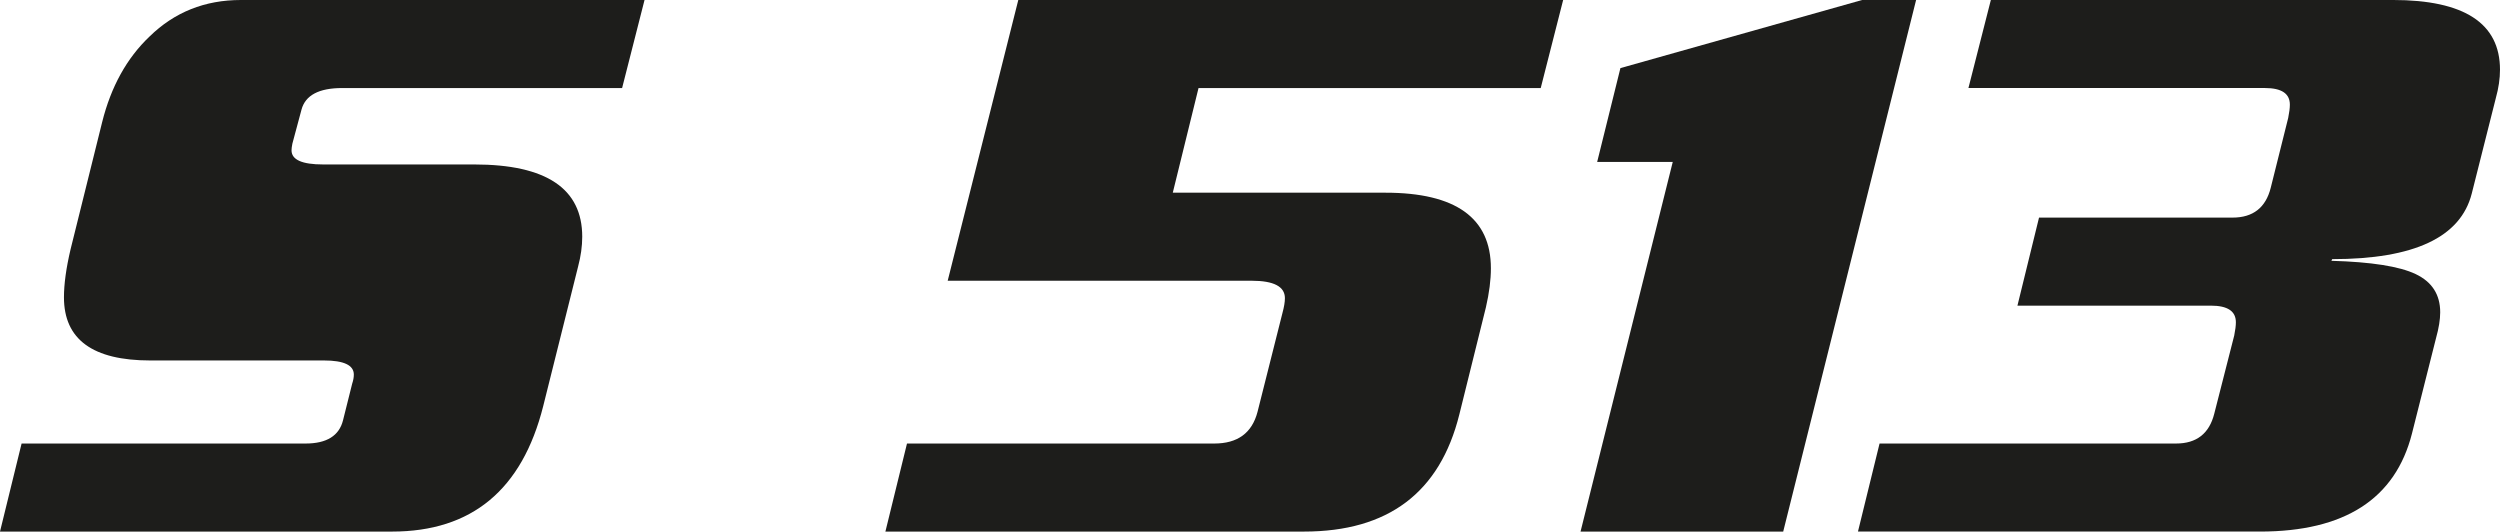 <?xml version="1.0" encoding="UTF-8"?>
<svg id="Capa_2" data-name="Capa 2" xmlns="http://www.w3.org/2000/svg" viewBox="0 0 511.69 108.8">
  <defs>
    <style>
      .cls-1 {
        fill: #1d1d1b;
      }
    </style>
  </defs>
  <g id="Capa_1-2" data-name="Capa 1">
    <g>
      <path class="cls-1" d="M131.92,0l-4.59,18.02h-57.29c-4.76,0-7.54,1.47-8.33,4.42l-1.87,6.97c-.11.57-.17,1.02-.17,1.36,0,1.93,2.15,2.89,6.46,2.89h30.94c14.73,0,22.1,4.93,22.1,14.79,0,1.93-.28,3.97-.85,6.12l-7.14,28.56c-4.31,17.11-14.62,25.67-30.94,25.67H0l4.42-18.02h58.14c4.3,0,6.86-1.59,7.65-4.76l1.87-7.48c.23-.68.34-1.3.34-1.87,0-1.93-2.04-2.89-6.12-2.89H30.77c-11.79,0-17.68-4.31-17.68-12.92,0-2.72.45-6,1.36-9.86l6.46-26.01c1.81-7.25,5.04-13.09,9.69-17.51C35.7,2.49,41.93,0,49.3,0h82.62Z"/>
      <path class="cls-1" d="M319.94,0l-4.59,18.02h-70.04l-5.27,21.42h43.52c14.39,0,21.59,5.16,21.59,15.47,0,2.38-.34,5.04-1.02,7.99l-5.44,21.93c-3.97,15.98-14.56,23.97-31.79,23.97h-85.68l4.42-18.02h62.9c4.76,0,7.71-2.15,8.84-6.46l5.1-20.23c.34-1.25.51-2.27.51-3.06,0-2.38-2.27-3.57-6.8-3.57h-62.22L208.42,0h111.52Z"/>
      <path class="cls-1" d="M392.18,0l-27.2,108.8h-41.48l18.87-75.65h-15.47l4.76-19.21L381.13,0h11.05Z"/>
      <path class="cls-1" d="M510.84,20.06l-4.93,19.55c-2.27,8.95-11.79,13.43-28.56,13.43l-.17.34c8.16.23,13.91,1.13,17.25,2.72,3.34,1.59,5.02,4.19,5.02,7.82,0,1.47-.28,3.23-.85,5.27l-4.93,19.55c-3.4,13.37-13.77,20.06-31.11,20.06h-82.28l4.42-18.02h60.69c4.19,0,6.8-2.04,7.82-6.12l4.08-15.98c.23-1.13.34-2.04.34-2.72,0-2.27-1.7-3.4-5.1-3.4h-39.61l4.42-18.02h39.61c4.19,0,6.8-2.04,7.82-6.12l3.57-14.28c.23-1.13.34-2.04.34-2.72,0-2.27-1.7-3.4-5.1-3.4h-60.69l4.59-18.02h82.28c14.62,0,21.93,4.76,21.93,14.28,0,1.81-.28,3.74-.85,5.78Z"/>
    </g>
  </g>
</svg>